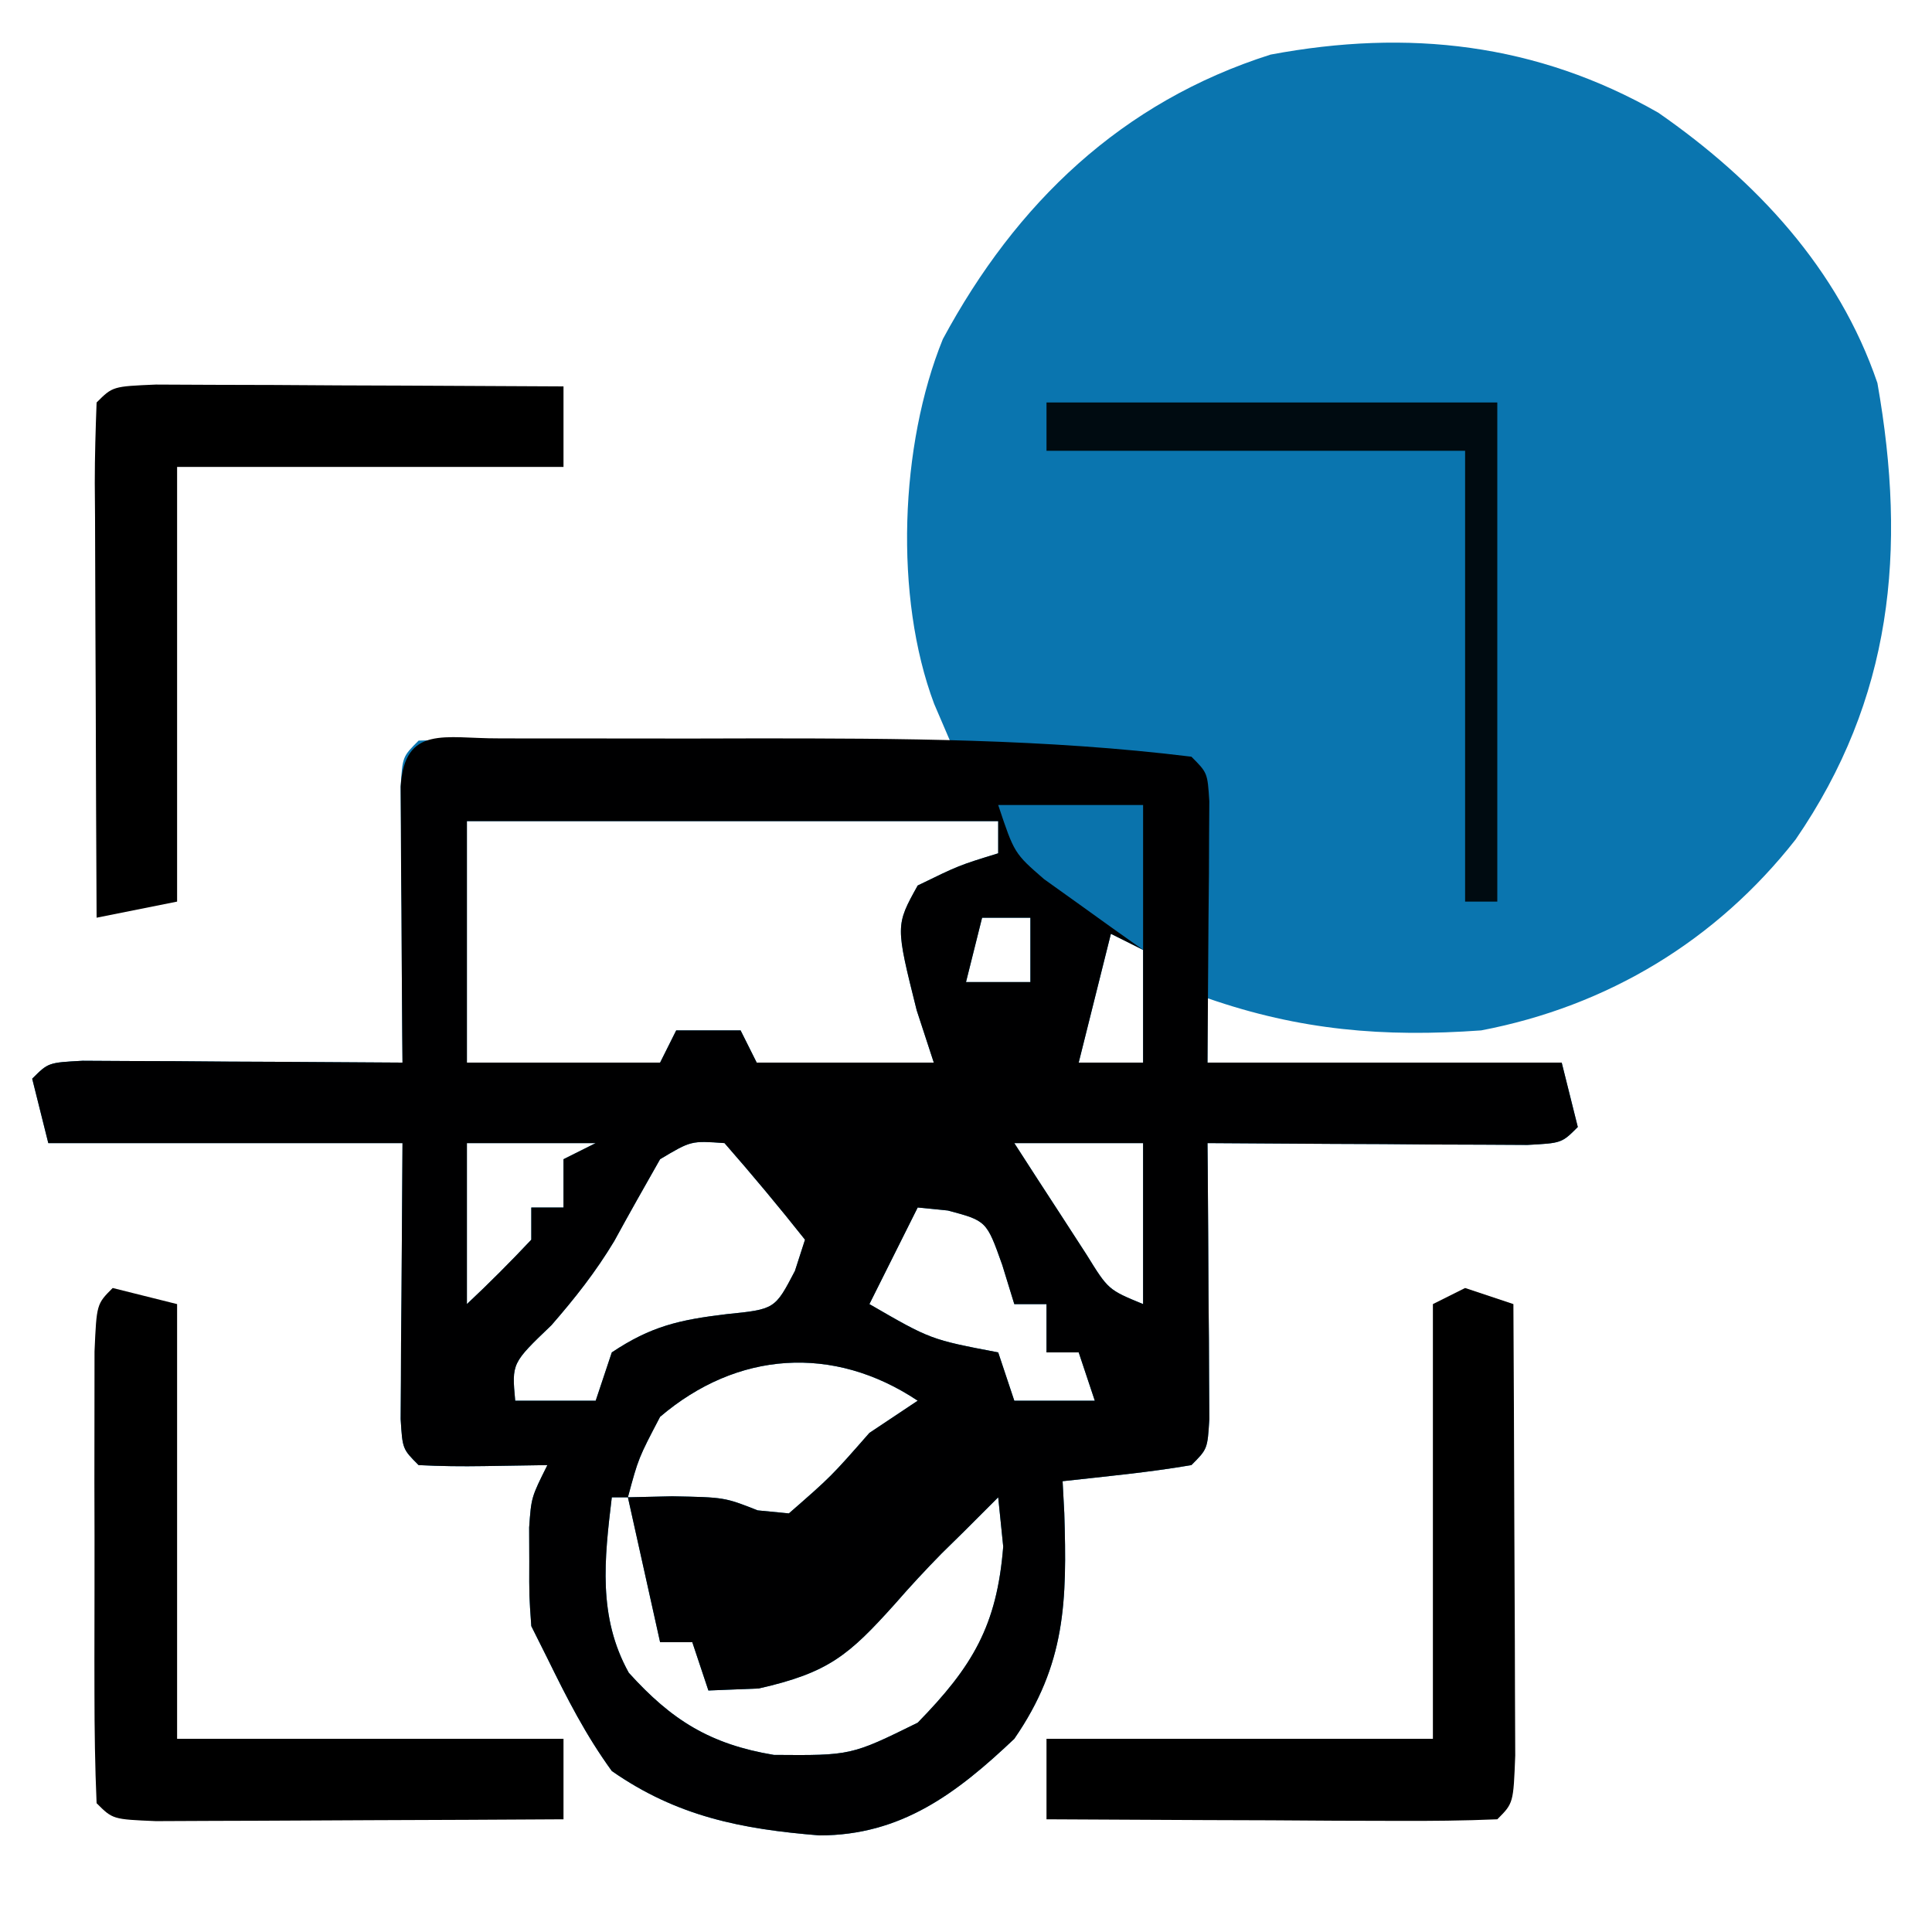 <svg xmlns="http://www.w3.org/2000/svg" width="120" height="120"><path d="M0 0 C6.069 4.213 11.19 9.686 13.609 16.789 C15.452 27.221 14.527 36.407 8.527 45.145 C3.606 51.415 -3.13 55.494 -11 57 C-17.054 57.436 -22.271 56.993 -28 55 C-28 56.32 -28 57.64 -28 59 C-20.74 59 -13.48 59 -6 59 C-5.67 60.32 -5.34 61.64 -5 63 C-6 64 -6 64 -8.133 64.114 C-9.049 64.108 -9.966 64.103 -10.91 64.098 C-11.9 64.094 -12.889 64.091 -13.908 64.088 C-14.949 64.08 -15.99 64.071 -17.062 64.062 C-18.107 64.058 -19.152 64.053 -20.229 64.049 C-22.819 64.037 -25.41 64.021 -28 64 C-27.995 64.57 -27.99 65.141 -27.984 65.728 C-27.963 68.298 -27.95 70.868 -27.938 73.438 C-27.929 74.335 -27.921 75.233 -27.912 76.158 C-27.909 77.012 -27.906 77.866 -27.902 78.746 C-27.897 79.537 -27.892 80.328 -27.886 81.142 C-28 83 -28 83 -29 84 C-31.655 84.455 -34.322 84.702 -37 85 C-36.948 85.978 -36.948 85.978 -36.895 86.977 C-36.725 92.435 -36.791 96.352 -40 101 C-43.578 104.39 -47.028 107 -52.105 107 C-56.94 106.611 -60.954 105.823 -65 103 C-66.637 100.739 -67.759 98.528 -69 96 C-69.495 95.01 -69.495 95.01 -70 94 C-70.133 92.125 -70.133 92.125 -70.125 90 C-70.129 88.948 -70.129 88.948 -70.133 87.875 C-70 86 -70 86 -69 84 C-70.949 84.031 -70.949 84.031 -72.938 84.062 C-74.292 84.084 -75.648 84.071 -77 84 C-78 83 -78 83 -78.114 81.142 C-78.108 80.352 -78.103 79.561 -78.098 78.746 C-78.095 77.977 -78.093 77.208 -78.09 76.416 C-78.081 75.433 -78.072 74.45 -78.062 73.438 C-78.042 70.323 -78.021 67.209 -78 64 C-85.26 64 -92.52 64 -100 64 C-100.33 62.68 -100.66 61.36 -101 60 C-100 59 -100 59 -97.867 58.886 C-96.951 58.892 -96.034 58.897 -95.09 58.902 C-94.1 58.906 -93.111 58.909 -92.092 58.912 C-91.051 58.92 -90.01 58.929 -88.938 58.938 C-87.37 58.944 -87.37 58.944 -85.771 58.951 C-83.181 58.963 -80.59 58.979 -78 59 C-78.008 58.145 -78.008 58.145 -78.016 57.272 C-78.037 54.702 -78.05 52.132 -78.062 49.562 C-78.071 48.665 -78.079 47.767 -78.088 46.842 C-78.093 45.561 -78.093 45.561 -78.098 44.254 C-78.106 43.068 -78.106 43.068 -78.114 41.858 C-78 40 -78 40 -77 39 C-74.552 38.912 -72.132 38.885 -69.684 38.902 C-68.953 38.904 -68.221 38.905 -67.468 38.907 C-65.125 38.912 -62.781 38.925 -60.438 38.938 C-58.852 38.943 -57.267 38.947 -55.682 38.951 C-51.788 38.962 -47.894 38.979 -44 39 C-44.323 38.246 -44.646 37.492 -44.979 36.716 C-47.474 30.079 -47.109 20.633 -44.438 14.062 C-39.89 5.619 -33.334 -0.67 -24.082 -3.609 C-15.544 -5.211 -7.553 -4.318 0 0 Z M-74 44 C-74 48.95 -74 53.9 -74 59 C-70.04 59 -66.08 59 -62 59 C-61.67 58.34 -61.34 57.68 -61 57 C-59.68 57 -58.36 57 -57 57 C-56.67 57.66 -56.34 58.32 -56 59 C-52.37 59 -48.74 59 -45 59 C-45.351 57.928 -45.701 56.855 -46.062 55.75 C-47.379 50.483 -47.379 50.483 -46 48 C-43.438 46.75 -43.438 46.75 -41 46 C-41 45.34 -41 44.68 -41 44 C-51.89 44 -62.78 44 -74 44 Z M-42 50 C-42.33 51.32 -42.66 52.64 -43 54 C-41.68 54 -40.36 54 -39 54 C-39 52.68 -39 51.36 -39 50 C-39.99 50 -40.98 50 -42 50 Z M-34 51 C-34.66 53.64 -35.32 56.28 -36 59 C-34.68 59 -33.36 59 -32 59 C-32 56.69 -32 54.38 -32 52 C-32.66 51.67 -33.32 51.34 -34 51 Z M-74 64 C-74 67.3 -74 70.6 -74 74 C-72.624 72.71 -71.292 71.373 -70 70 C-70 69.34 -70 68.68 -70 68 C-69.34 68 -68.68 68 -68 68 C-68 67.01 -68 66.02 -68 65 C-67.34 64.67 -66.68 64.34 -66 64 C-68.64 64 -71.28 64 -74 64 Z M-62 65 C-62.96 66.689 -63.918 68.38 -64.848 70.086 C-66.005 72.009 -67.279 73.621 -68.75 75.312 C-71.214 77.671 -71.214 77.671 -71 80 C-69.35 80 -67.7 80 -66 80 C-65.67 79.01 -65.34 78.02 -65 77 C-62.56 75.373 -60.814 74.978 -57.875 74.625 C-54.868 74.32 -54.868 74.32 -53.625 71.938 C-53.316 70.978 -53.316 70.978 -53 70 C-54.616 67.959 -56.286 65.959 -58 64 C-60.075 63.851 -60.075 63.851 -62 65 Z M-52 64 C-48 65 -48 65 -48 65 Z M-40 64 C-39.047 65.483 -38.088 66.961 -37.125 68.438 C-36.591 69.261 -36.058 70.085 -35.508 70.934 C-34.162 73.11 -34.162 73.11 -32 74 C-32 70.7 -32 67.4 -32 64 C-34.64 64 -37.28 64 -40 64 Z M-46 68 C-46.99 69.98 -47.98 71.96 -49 74 C-45.196 76.201 -45.196 76.201 -41 77 C-40.67 77.99 -40.34 78.98 -40 80 C-38.35 80 -36.7 80 -35 80 C-35.33 79.01 -35.66 78.02 -36 77 C-36.66 77 -37.32 77 -38 77 C-38 76.01 -38 75.02 -38 74 C-38.66 74 -39.32 74 -40 74 C-40.248 73.196 -40.495 72.391 -40.75 71.562 C-41.722 68.829 -41.722 68.829 -44.125 68.188 C-44.744 68.126 -45.362 68.064 -46 68 Z M-62 81 C-63.347 83.571 -63.347 83.571 -64 86 C-63.093 85.979 -62.185 85.959 -61.25 85.938 C-58 86 -58 86 -55.938 86.812 C-55.298 86.874 -54.659 86.936 -54 87 C-51.375 84.708 -51.375 84.708 -49 82 C-48.01 81.34 -47.02 80.68 -46 80 C-51.243 76.504 -57.217 76.92 -62 81 Z M-65 86 C-65.461 89.839 -65.874 93.428 -63.945 96.898 C-61.278 99.854 -58.88 101.342 -54.938 102 C-50.14 102.039 -50.14 102.039 -46 100 C-42.598 96.514 -41.078 93.984 -40.688 89.062 C-40.791 88.052 -40.894 87.041 -41 86 C-41.701 86.701 -42.403 87.403 -43.125 88.125 C-43.584 88.576 -44.043 89.027 -44.516 89.492 C-45.516 90.509 -46.485 91.557 -47.422 92.633 C-50.28 95.813 -51.536 96.895 -55.875 97.875 C-57.422 97.937 -57.422 97.937 -59 98 C-59.33 97.01 -59.66 96.02 -60 95 C-60.66 95 -61.32 95 -62 95 C-62.66 92.03 -63.32 89.06 -64 86 C-64.33 86 -64.66 86 -65 86 Z " fill="#0A75AF" transform="translate(103,7)"></path><path d="M0 0 C0.695 0.002 1.389 0.004 2.105 0.006 C2.825 0.005 3.545 0.004 4.287 0.003 C5.823 0.003 7.359 0.004 8.895 0.009 C11.195 0.014 13.494 0.009 15.794 0.002 C24.886 -0.002 34.025 0.026 43.062 1.139 C44.062 2.139 44.062 2.139 44.175 3.905 C44.168 5.028 44.168 5.028 44.16 6.174 C44.157 6.903 44.155 7.631 44.152 8.381 C44.143 9.312 44.134 10.243 44.124 11.201 C44.104 14.151 44.083 17.1 44.062 20.139 C51.322 20.139 58.582 20.139 66.062 20.139 C66.557 22.119 66.557 22.119 67.062 24.139 C66.062 25.139 66.062 25.139 63.929 25.252 C63.012 25.247 62.096 25.242 61.152 25.237 C60.162 25.233 59.173 25.23 58.154 25.227 C57.113 25.218 56.072 25.21 54.999 25.201 C53.955 25.197 52.91 25.192 51.833 25.188 C49.243 25.176 46.652 25.159 44.062 25.139 C44.067 25.709 44.072 26.28 44.078 26.867 C44.099 29.437 44.112 32.007 44.124 34.576 C44.133 35.474 44.141 36.372 44.15 37.297 C44.153 38.151 44.156 39.005 44.16 39.885 C44.165 40.676 44.17 41.467 44.175 42.281 C44.062 44.139 44.062 44.139 43.062 45.139 C40.407 45.594 37.74 45.841 35.062 46.139 C35.114 47.117 35.114 47.117 35.167 48.116 C35.337 53.574 35.271 57.491 32.062 62.139 C28.484 65.529 25.034 68.139 19.956 68.139 C15.122 67.75 11.108 66.962 7.062 64.139 C5.425 61.878 4.303 59.667 3.062 57.139 C2.732 56.479 2.402 55.819 2.062 55.139 C1.929 53.264 1.929 53.264 1.937 51.139 C1.933 50.087 1.933 50.087 1.929 49.014 C2.062 47.139 2.062 47.139 3.062 45.139 C1.763 45.16 0.463 45.18 -0.876 45.201 C-2.23 45.223 -3.586 45.21 -4.938 45.139 C-5.938 44.139 -5.938 44.139 -6.052 42.281 C-6.046 41.491 -6.041 40.7 -6.036 39.885 C-6.033 39.116 -6.031 38.347 -6.028 37.555 C-6.019 36.572 -6.01 35.589 -6.001 34.576 C-5.98 31.462 -5.959 28.348 -5.938 25.139 C-13.198 25.139 -20.458 25.139 -27.938 25.139 C-28.268 23.819 -28.598 22.499 -28.938 21.139 C-27.938 20.139 -27.938 20.139 -25.805 20.025 C-24.889 20.031 -23.972 20.036 -23.028 20.041 C-22.039 20.045 -21.049 20.048 -20.03 20.051 C-18.989 20.059 -17.948 20.068 -16.876 20.076 C-15.308 20.083 -15.308 20.083 -13.71 20.09 C-11.119 20.102 -8.529 20.118 -5.938 20.139 C-5.946 19.283 -5.946 19.283 -5.954 18.411 C-5.975 15.841 -5.988 13.271 -6.001 10.701 C-6.009 9.804 -6.017 8.906 -6.026 7.981 C-6.031 6.7 -6.031 6.7 -6.036 5.393 C-6.044 4.207 -6.044 4.207 -6.052 2.997 C-5.816 -0.862 -3.262 0.016 0 0 Z M-1.938 5.139 C-1.938 10.089 -1.938 15.039 -1.938 20.139 C2.022 20.139 5.982 20.139 10.062 20.139 C10.392 19.479 10.722 18.819 11.062 18.139 C12.382 18.139 13.702 18.139 15.062 18.139 C15.392 18.799 15.722 19.459 16.062 20.139 C19.692 20.139 23.322 20.139 27.062 20.139 C26.711 19.066 26.361 17.994 25.999 16.889 C24.683 11.622 24.683 11.622 26.062 9.139 C28.624 7.889 28.624 7.889 31.062 7.139 C31.062 6.479 31.062 5.819 31.062 5.139 C20.172 5.139 9.282 5.139 -1.938 5.139 Z M30.062 11.139 C29.732 12.459 29.402 13.779 29.062 15.139 C30.382 15.139 31.702 15.139 33.062 15.139 C33.062 13.819 33.062 12.499 33.062 11.139 C32.072 11.139 31.082 11.139 30.062 11.139 Z M38.062 12.139 C37.402 14.779 36.742 17.419 36.062 20.139 C37.382 20.139 38.702 20.139 40.062 20.139 C40.062 17.829 40.062 15.519 40.062 13.139 C39.402 12.809 38.742 12.479 38.062 12.139 Z M-1.938 25.139 C-1.938 28.439 -1.938 31.739 -1.938 35.139 C-0.562 33.849 0.77 32.512 2.062 31.139 C2.062 30.479 2.062 29.819 2.062 29.139 C2.722 29.139 3.382 29.139 4.062 29.139 C4.062 28.149 4.062 27.159 4.062 26.139 C4.722 25.809 5.382 25.479 6.062 25.139 C3.422 25.139 0.782 25.139 -1.938 25.139 Z M10.062 26.139 C9.102 27.828 8.144 29.519 7.214 31.225 C6.057 33.148 4.783 34.76 3.312 36.451 C0.848 38.81 0.848 38.81 1.062 41.139 C2.712 41.139 4.362 41.139 6.062 41.139 C6.392 40.149 6.722 39.159 7.062 38.139 C9.502 36.512 11.248 36.117 14.187 35.764 C17.194 35.459 17.194 35.459 18.437 33.076 C18.746 32.117 18.746 32.117 19.062 31.139 C17.446 29.098 15.776 27.098 14.062 25.139 C11.987 24.99 11.987 24.99 10.062 26.139 Z M20.062 25.139 C24.062 26.139 24.062 26.139 24.062 26.139 Z M32.062 25.139 C33.015 26.622 33.974 28.1 34.937 29.576 C35.471 30.4 36.004 31.224 36.554 32.073 C37.9 34.249 37.9 34.249 40.062 35.139 C40.062 31.839 40.062 28.539 40.062 25.139 C37.422 25.139 34.782 25.139 32.062 25.139 Z M26.062 29.139 C25.072 31.119 24.082 33.099 23.062 35.139 C26.866 37.34 26.866 37.34 31.062 38.139 C31.392 39.129 31.722 40.119 32.062 41.139 C33.712 41.139 35.362 41.139 37.062 41.139 C36.732 40.149 36.402 39.159 36.062 38.139 C35.402 38.139 34.742 38.139 34.062 38.139 C34.062 37.149 34.062 36.159 34.062 35.139 C33.402 35.139 32.742 35.139 32.062 35.139 C31.814 34.335 31.567 33.53 31.312 32.701 C30.34 29.968 30.34 29.968 27.937 29.326 C27.318 29.265 26.699 29.203 26.062 29.139 Z M10.062 42.139 C8.715 44.71 8.715 44.71 8.062 47.139 C8.969 47.118 9.877 47.098 10.812 47.076 C14.062 47.139 14.062 47.139 16.124 47.951 C16.764 48.013 17.403 48.075 18.062 48.139 C20.687 45.847 20.687 45.847 23.062 43.139 C24.052 42.479 25.042 41.819 26.062 41.139 C20.819 37.643 14.845 38.059 10.062 42.139 Z M7.062 47.139 C6.601 50.978 6.188 54.567 8.117 58.037 C10.784 60.993 13.182 62.481 17.124 63.139 C21.922 63.178 21.922 63.178 26.062 61.139 C29.464 57.653 30.984 55.122 31.374 50.201 C31.271 49.191 31.168 48.18 31.062 47.139 C30.361 47.84 29.659 48.541 28.937 49.264 C28.478 49.715 28.019 50.166 27.546 50.631 C26.546 51.648 25.577 52.696 24.64 53.772 C21.782 56.952 20.526 58.034 16.187 59.014 C14.64 59.076 14.64 59.076 13.062 59.139 C12.732 58.149 12.402 57.159 12.062 56.139 C11.402 56.139 10.742 56.139 10.062 56.139 C9.402 53.169 8.742 50.199 8.062 47.139 C7.732 47.139 7.402 47.139 7.062 47.139 Z " fill="#000001" transform="translate(30.938,45.861)"></path><path d="M0 0 C1.168 0.005 2.336 0.01 3.539 0.016 C4.799 0.019 6.059 0.022 7.357 0.026 C8.698 0.034 10.038 0.042 11.379 0.051 C12.723 0.056 14.067 0.061 15.412 0.065 C18.713 0.077 22.015 0.093 25.316 0.114 C25.316 1.764 25.316 3.414 25.316 5.114 C17.396 5.114 9.476 5.114 1.316 5.114 C1.316 14.024 1.316 22.934 1.316 32.114 C-1.159 32.609 -1.159 32.609 -3.684 33.114 C-3.708 28.575 -3.727 24.036 -3.739 19.497 C-3.744 17.951 -3.751 16.406 -3.759 14.861 C-3.771 12.644 -3.777 10.428 -3.781 8.211 C-3.787 7.516 -3.792 6.822 -3.797 6.106 C-3.797 4.441 -3.746 2.777 -3.684 1.114 C-2.684 0.114 -2.684 0.114 0 0 Z " fill="#000000" transform="translate(9.684,23.886)"></path><path d="M0 0 C0.99 0.33 1.98 0.66 3 1 C3.025 5.397 3.043 9.793 3.055 14.19 C3.06 15.686 3.067 17.183 3.075 18.68 C3.088 20.827 3.093 22.974 3.098 25.121 C3.106 27.061 3.106 27.061 3.114 29.041 C3 32 3 32 2 33 C-0.073 33.088 -2.148 33.107 -4.223 33.098 C-5.483 33.094 -6.743 33.091 -8.041 33.088 C-9.382 33.08 -10.722 33.071 -12.062 33.062 C-13.407 33.057 -14.751 33.053 -16.096 33.049 C-19.397 33.037 -22.699 33.021 -26 33 C-26 31.35 -26 29.7 -26 28 C-18.08 28 -10.16 28 -2 28 C-2 19.09 -2 10.18 -2 1 C-1.34 0.67 -0.68 0.34 0 0 Z " fill="#000000" transform="translate(91,80)"></path><path d="M0 0 C1.98 0.495 1.98 0.495 4 1 C4 9.91 4 18.82 4 28 C11.92 28 19.84 28 28 28 C28 29.65 28 31.3 28 33 C24.031 33.025 20.061 33.043 16.092 33.055 C14.741 33.06 13.39 33.067 12.038 33.075 C10.1 33.088 8.161 33.093 6.223 33.098 C4.471 33.106 4.471 33.106 2.684 33.114 C-0 33 -0 33 -1 32 C-1.1 29.721 -1.131 27.438 -1.133 25.156 C-1.134 24.472 -1.135 23.788 -1.136 23.083 C-1.136 21.633 -1.135 20.184 -1.13 18.735 C-1.125 16.509 -1.13 14.284 -1.137 12.059 C-1.136 10.654 -1.135 9.249 -1.133 7.844 C-1.132 6.557 -1.131 5.269 -1.129 3.943 C-1 1 -1 1 0 0 Z " fill="#000000" transform="translate(7,80)"></path><path d="M0 0 C9.24 0 18.48 0 28 0 C28 10.23 28 20.46 28 31 C27.34 31 26.68 31 26 31 C26 21.76 26 12.52 26 3 C17.42 3 8.84 3 0 3 C0 2.01 0 1.02 0 0 Z " fill="#000B11" transform="translate(65,25)"></path><path d="M0 0 C2.97 0 5.94 0 9 0 C9 2.97 9 5.94 9 9 C7.681 8.072 6.37 7.132 5.062 6.188 C4.332 5.665 3.601 5.143 2.848 4.605 C1 3 1 3 0 0 Z " fill="#0A73AC" transform="translate(62,50)"></path></svg>